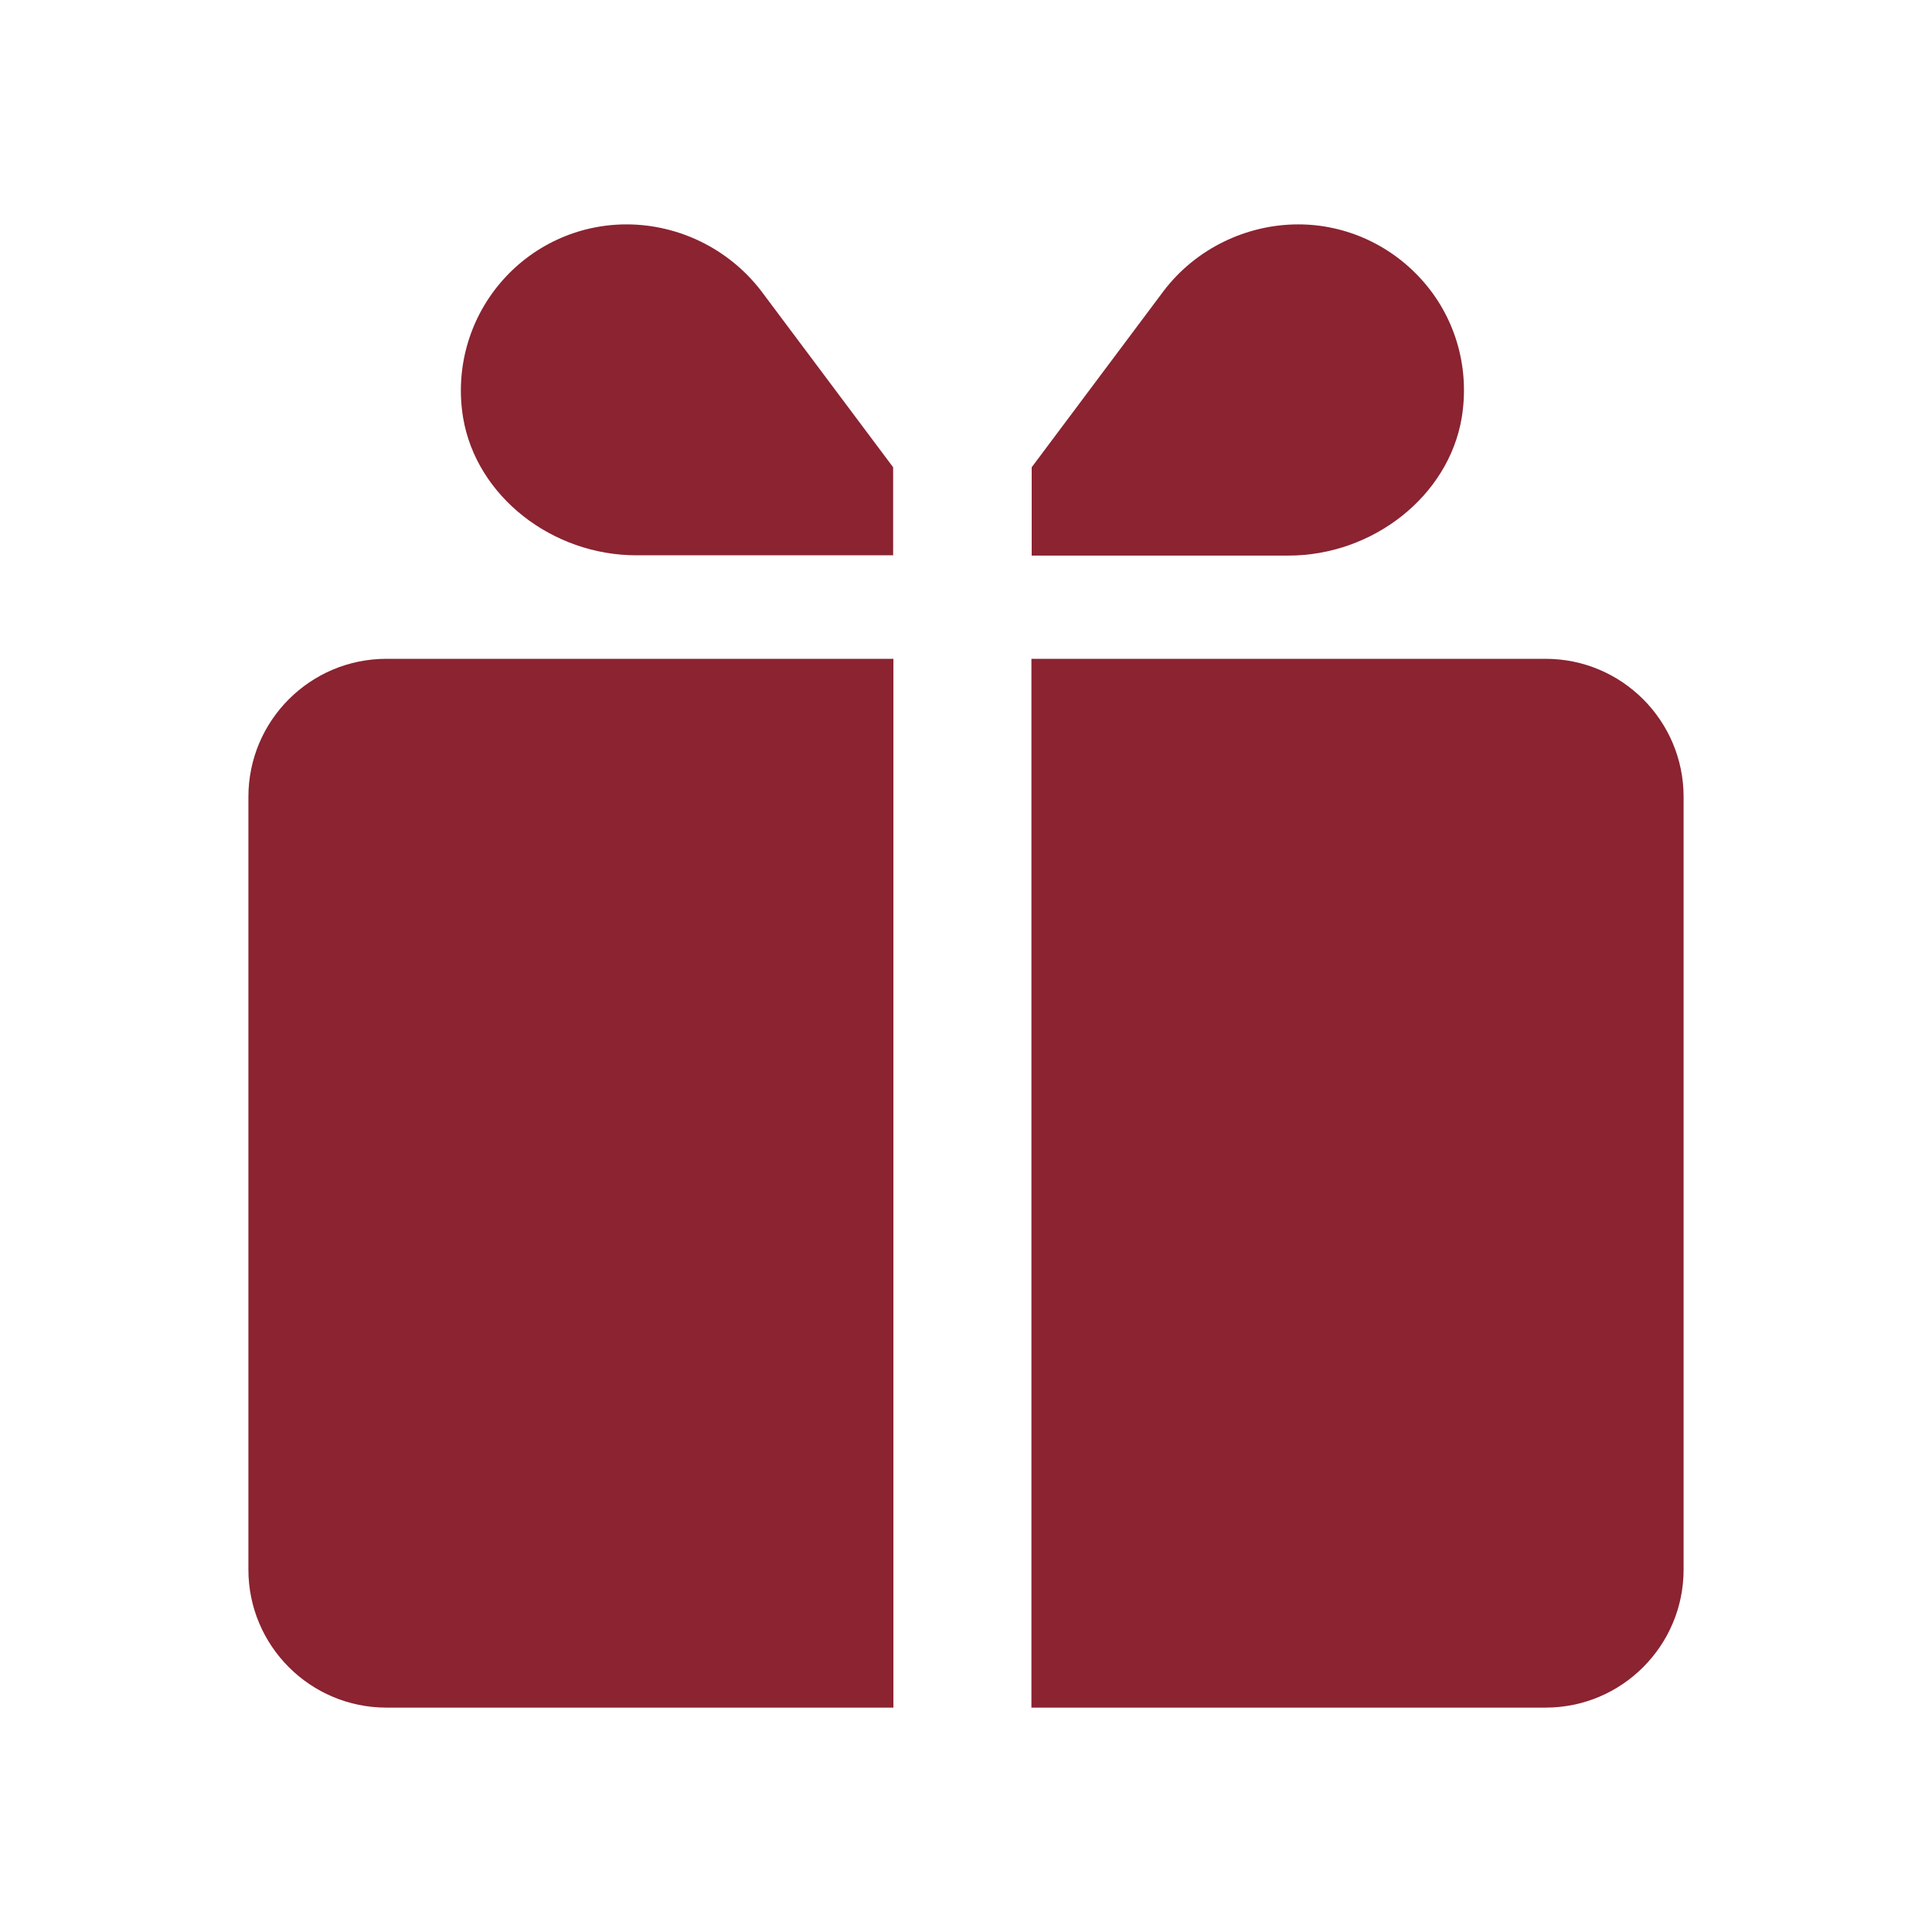 <?xml version="1.0" encoding="UTF-8"?>
<svg id="_레이어_1" data-name="레이어 1" xmlns="http://www.w3.org/2000/svg" viewBox="0 0 70 70">
  <defs>
    <style>
      .cls-1 {
        fill: #8b2331;
      }
    </style>
  </defs>
  <path class="cls-1" d="M32.37,23.87v38H14c-2.76,0-5-2.24-5-5v-28c0-2.76,2.24-5,5-5h18.37Z"/>
  <path class="cls-1" d="M61,28.87v28c0,2.76-2.24,5-5,5h-18.63V23.87h18.63c2.76,0,5,2.24,5,5Z"/>
  <path class="cls-1" d="M47.04,8.13c-1.87,0-3.7.87-4.87,2.4l-4.79,6.4h0s0,3.2,0,3.2h9.3c3.06,0,5.8-2.15,6.28-4.99.29-1.75-.19-3.53-1.34-4.88-1.15-1.35-2.82-2.13-4.58-2.13h0Z"/>
  <path class="cls-1" d="M22.7,8.13c-1.76,0-3.43.77-4.58,2.13-1.14,1.35-1.63,3.13-1.34,4.88.48,2.84,3.22,4.98,6.28,4.98h9.3s0-3.19,0-3.19h0s-4.79-6.4-4.79-6.4c-1.18-1.53-3-2.4-4.87-2.4h0Z"/>
</svg>